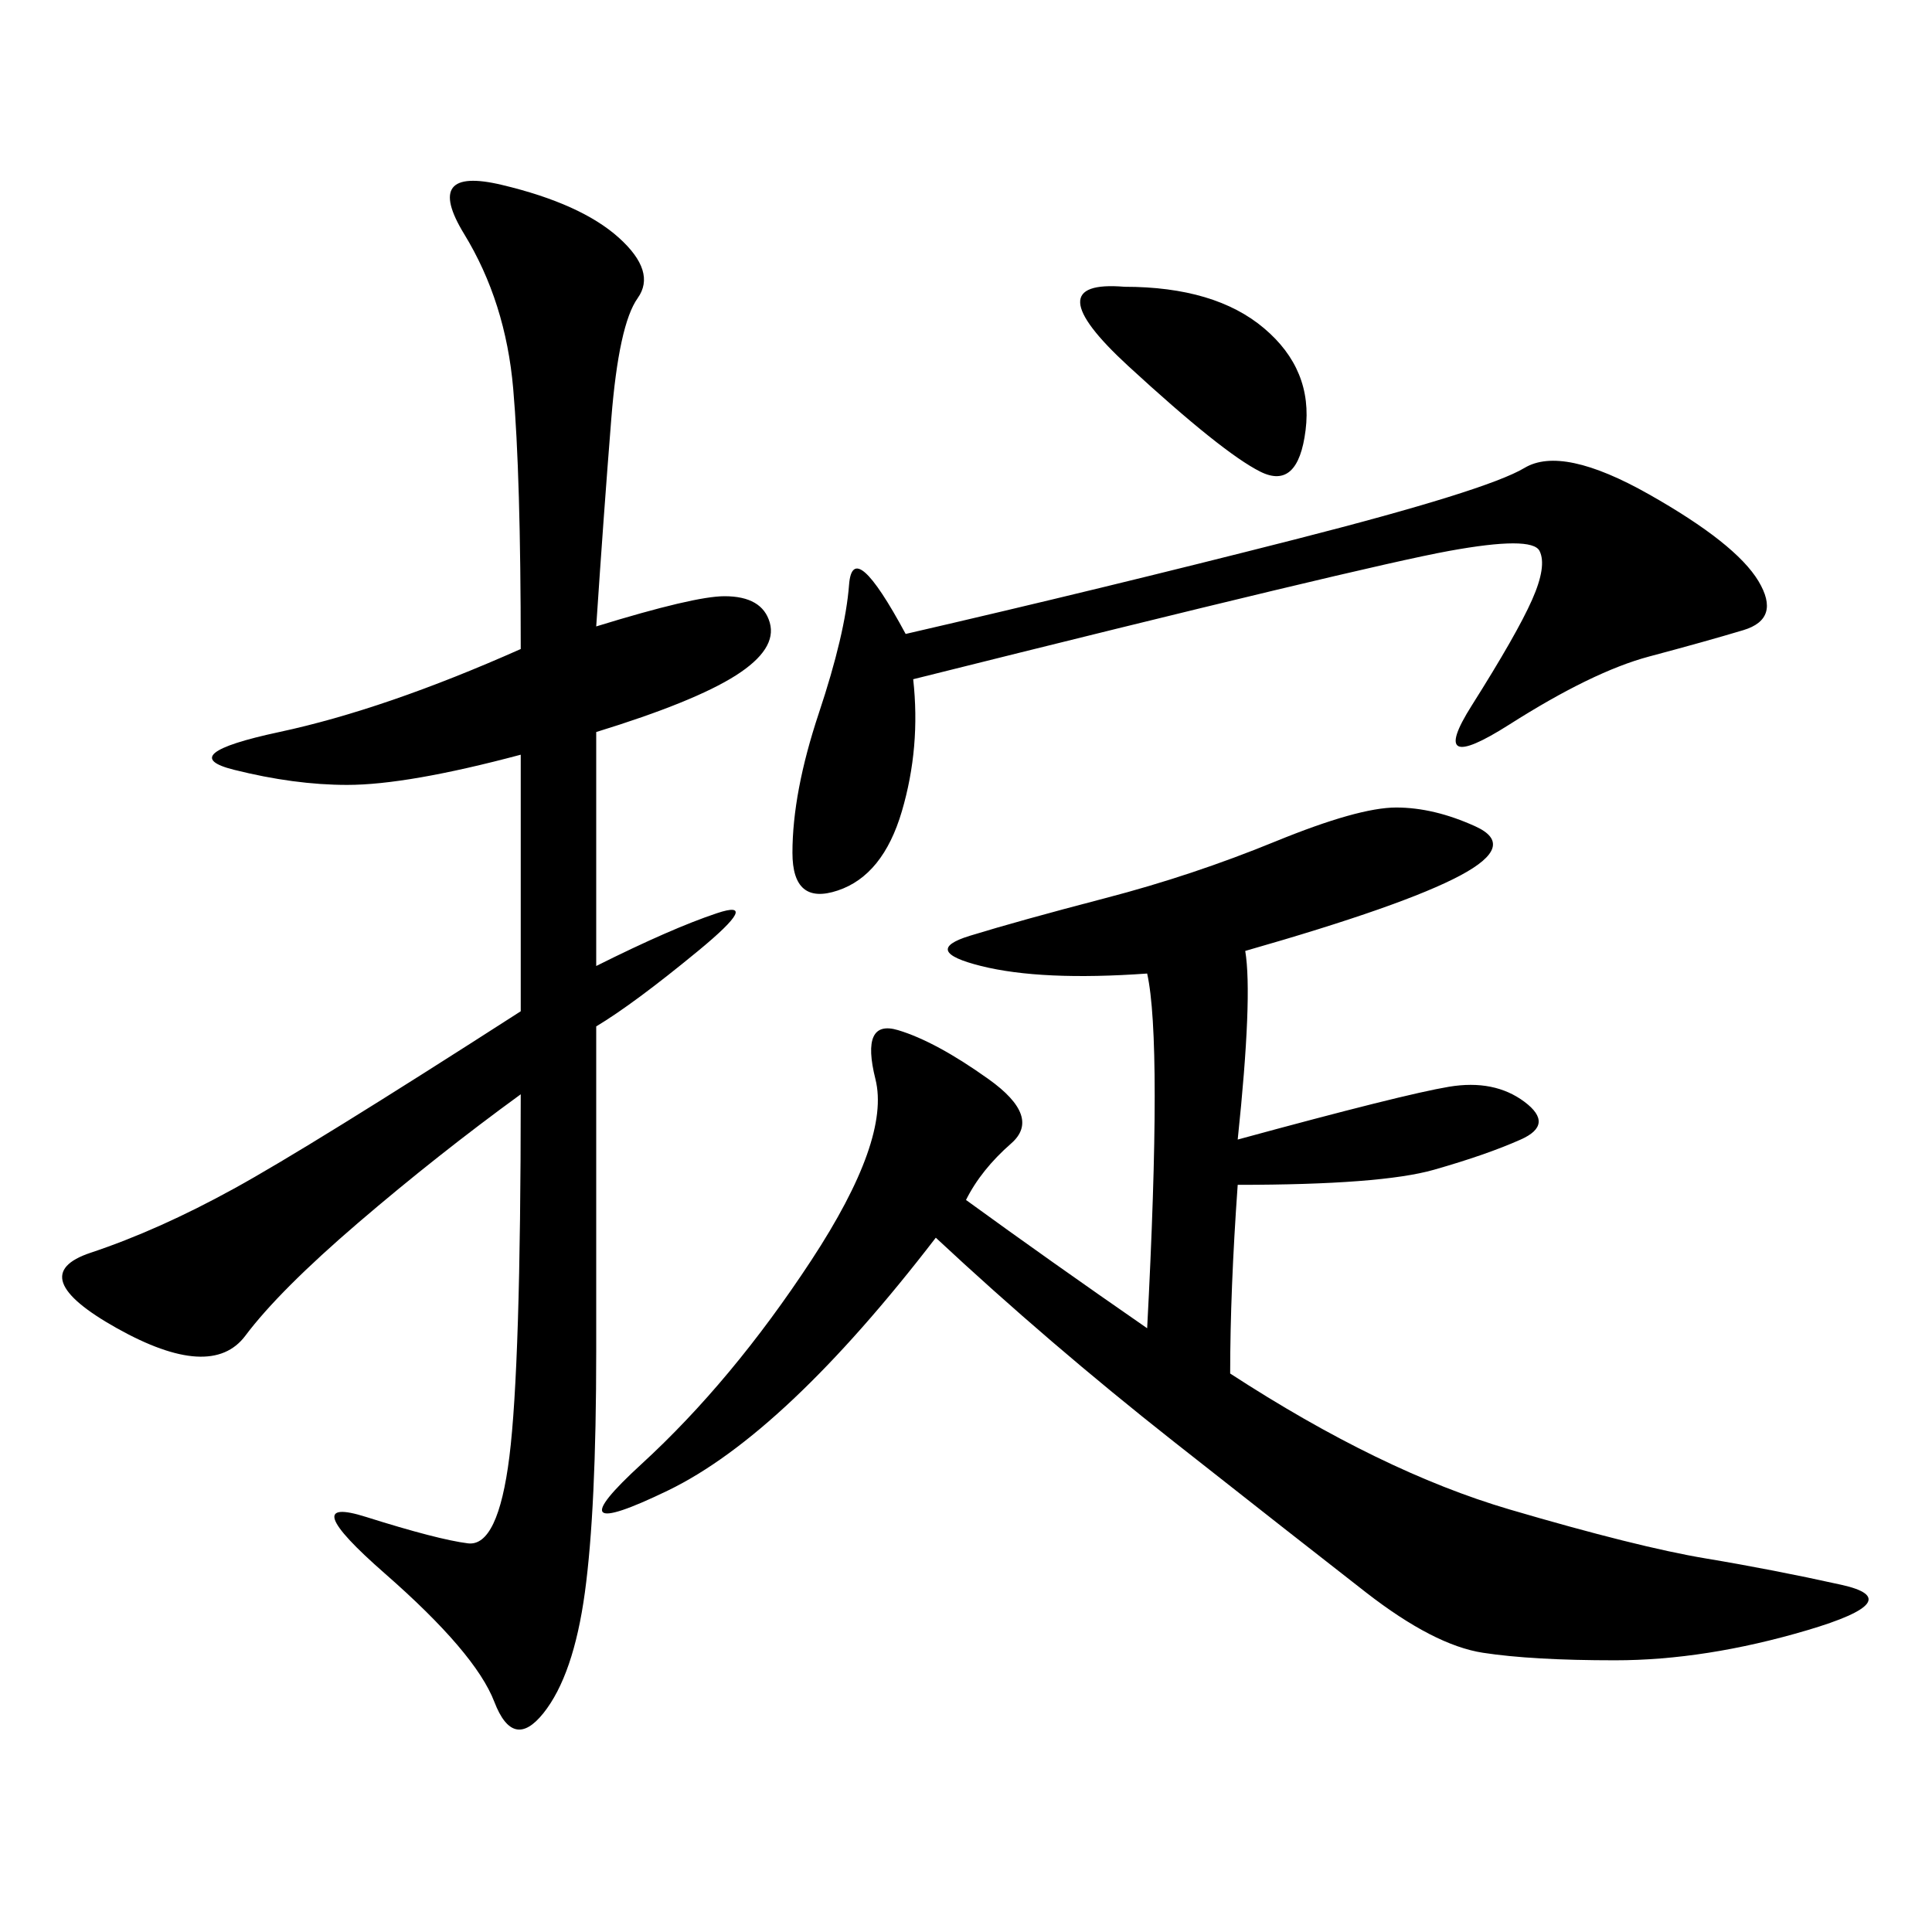 <svg xmlns="http://www.w3.org/2000/svg" xmlns:xlink="http://www.w3.org/1999/xlink" width="300" height="300"><path d="M193.36 147.66Q194.53 154.69 192.19 176.95L192.19 176.95Q217.97 169.92 225 168.75Q232.03 167.58 236.72 171.09Q241.41 174.61 236.13 176.95Q230.86 179.30 222.66 181.64Q214.45 183.98 192.19 183.98L192.19 183.98Q191.02 200.39 191.02 213.28L191.02 213.28Q214.45 228.52 234.38 234.38Q254.30 240.23 264.84 241.99Q275.39 243.75 285.94 246.09Q296.48 248.44 280.66 253.13Q264.84 257.81 250.78 257.81L250.78 257.81Q237.89 257.81 230.27 256.64Q222.66 255.47 212.11 247.27Q201.56 239.06 182.23 223.83Q162.89 208.59 145.31 192.19L145.31 192.19Q121.88 222.66 103.71 231.45Q85.55 240.23 99.61 227.34Q113.67 214.45 125.98 195.70Q138.28 176.95 135.94 167.58Q133.59 158.20 139.45 159.96Q145.31 161.72 153.52 167.58Q161.72 173.44 157.03 177.54Q152.34 181.64 150 186.33L150 186.33Q162.89 195.70 178.13 206.25L178.13 206.25Q180.47 161.72 178.13 151.17L178.13 151.17Q161.72 152.34 152.34 150Q142.97 147.66 150.59 145.31Q158.20 142.97 171.68 139.45Q185.16 135.94 198.05 130.66Q210.94 125.39 216.80 125.39L216.80 125.39Q222.66 125.39 229.10 128.32Q235.55 131.25 226.76 135.94Q217.97 140.63 193.36 147.66L193.36 147.66ZM92.58 97.27Q107.81 92.58 112.50 92.58L112.50 92.58Q118.36 92.58 119.53 96.68Q120.70 100.78 114.26 104.88Q107.81 108.98 92.58 113.67L92.58 113.67L92.58 150Q104.30 144.14 111.33 141.80Q118.36 139.45 108.40 147.66Q98.44 155.86 92.58 159.38L92.58 159.38L92.58 209.77Q92.58 234.38 90.82 247.27Q89.06 260.16 84.38 266.02Q79.69 271.88 76.76 264.26Q73.83 256.64 59.77 244.34Q45.70 232.03 56.84 235.55Q67.97 239.06 72.66 239.65Q77.34 240.23 79.10 226.17Q80.86 212.11 80.86 169.92L80.86 169.92Q67.97 179.30 55.66 189.84Q43.36 200.39 38.09 207.42Q32.81 214.45 18.16 206.25Q3.52 198.05 14.06 194.53Q24.61 191.02 36.33 184.57Q48.05 178.13 80.86 157.03L80.86 157.03L80.86 117.19Q63.28 121.88 53.91 121.88L53.91 121.88Q45.70 121.88 36.33 119.53Q26.95 117.19 43.36 113.67Q59.77 110.16 80.86 100.78L80.86 100.78Q80.86 73.83 79.69 60.35Q78.52 46.88 72.07 36.33Q65.63 25.78 77.93 28.71Q90.23 31.64 96.09 36.91Q101.95 42.19 99.02 46.29Q96.09 50.39 94.92 65.04Q93.75 79.69 92.58 97.27L92.58 97.27ZM141.80 105.47Q142.97 116.02 140.04 125.98Q137.11 135.94 130.08 138.28Q123.05 140.63 123.05 132.42L123.05 132.42Q123.05 123.05 127.15 110.74Q131.25 98.44 131.84 90.82Q132.42 83.20 140.63 98.44L140.63 98.44Q171.09 91.41 200.98 83.79Q230.86 76.17 236.72 72.66Q242.58 69.14 256.05 76.76Q269.53 84.38 273.05 90.23Q276.56 96.09 270.70 97.85Q264.84 99.61 256.05 101.95Q247.27 104.30 234.38 112.50Q221.48 120.70 228.52 109.57Q235.55 98.44 237.89 93.16Q240.23 87.89 239.06 85.55Q237.89 83.20 225 85.55Q212.11 87.89 141.80 105.47L141.80 105.47ZM174.61 44.53Q188.67 44.53 196.29 50.98Q203.91 57.42 202.73 66.80Q201.56 76.17 195.70 73.24Q189.84 70.31 175.20 56.84Q160.55 43.36 174.61 44.53L174.61 44.53Z"/></svg>